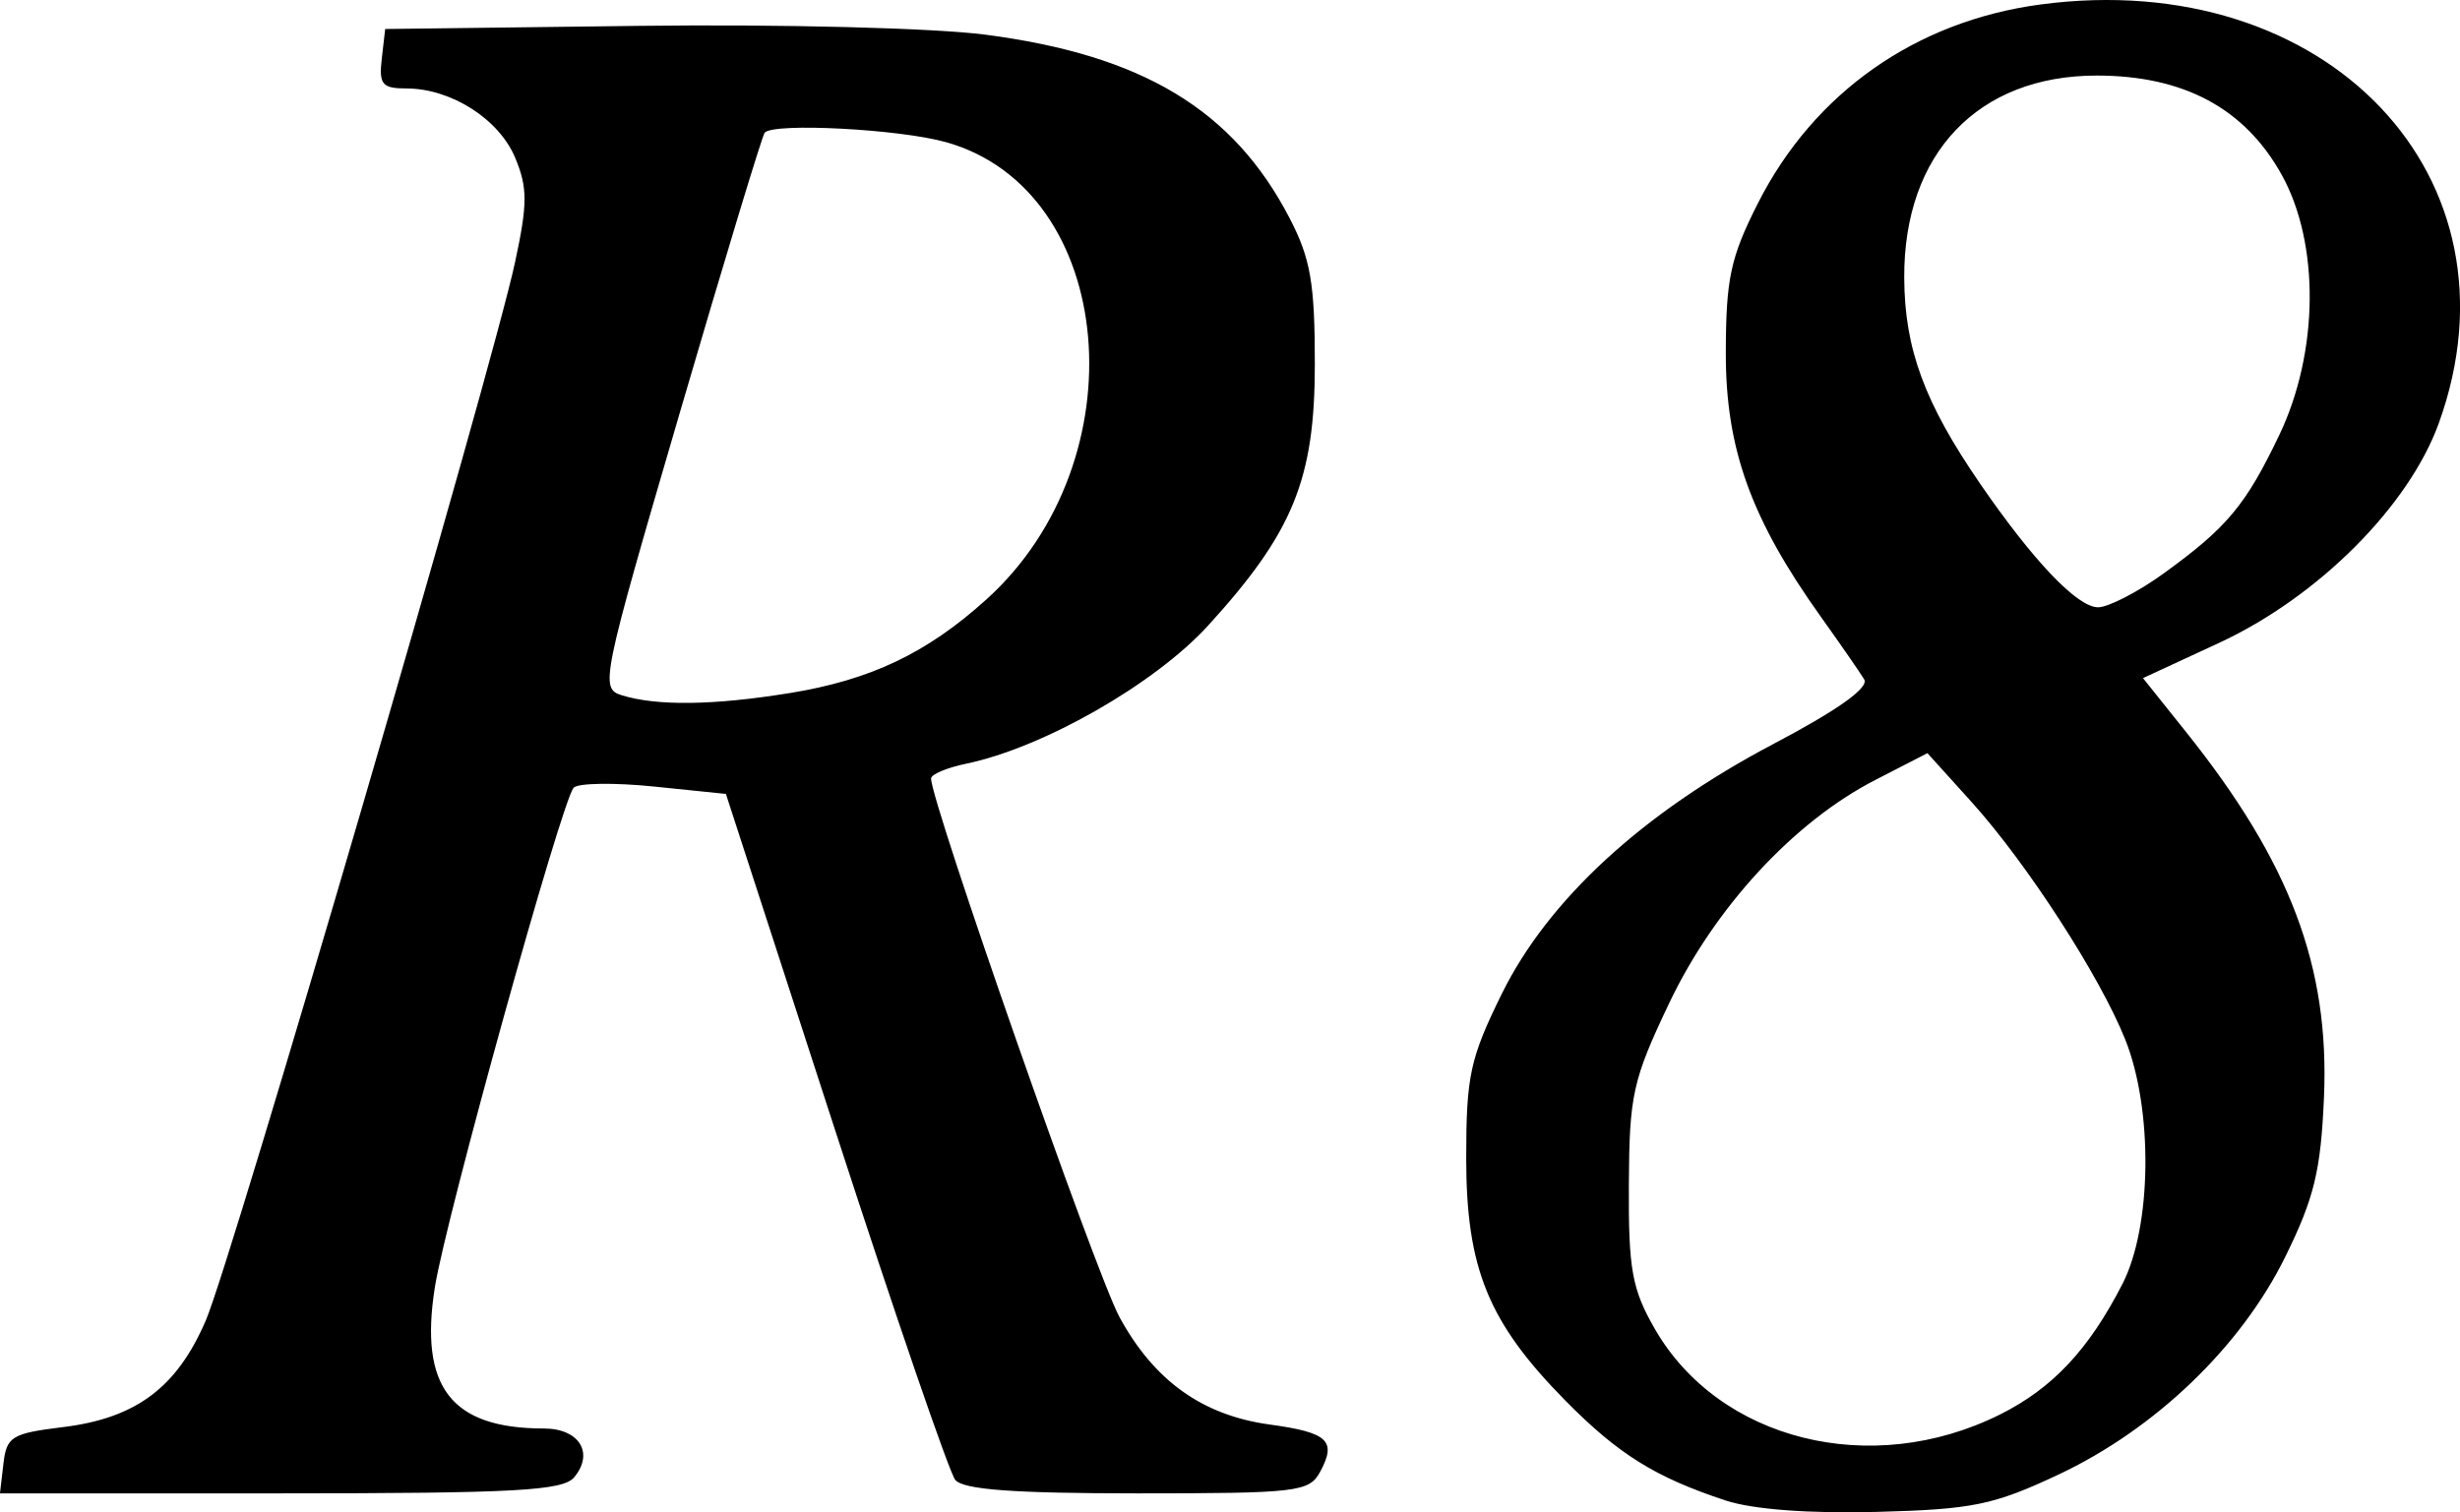 <?xml version="1.0" encoding="UTF-8" standalone="no"?>
<!-- Created with Inkscape (http://www.inkscape.org/) -->

<svg
   xmlns:dc="http://purl.org/dc/elements/1.1/"
   xmlns:cc="http://creativecommons.org/ns#"
   xmlns:rdf="http://www.w3.org/1999/02/22-rdf-syntax-ns#"
   xmlns:svg="http://www.w3.org/2000/svg"
   xmlns="http://www.w3.org/2000/svg"
   xmlns:sodipodi="http://sodipodi.sourceforge.net/DTD/sodipodi-0.dtd"
   xmlns:inkscape="http://www.inkscape.org/namespaces/inkscape"
   width="60.211mm"
   height="37.025mm"
   viewBox="0 0 60.211 37.025"
   version="1.1"
   id="svg8"
   inkscape:version="0.92.3 (2405546, 2018-03-11)"
   sodipodi:docname="tenor-reversefigure8twohanded.svg">
  <defs
     id="defs2" />
  <sodipodi:namedview
     id="base"
     pagecolor="#ffffff"
     bordercolor="#666666"
     borderopacity="1.0"
     inkscape:pageopacity="0.0"
     inkscape:pageshadow="2"
     inkscape:zoom="0.35"
     inkscape:cx="-336.13657"
     inkscape:cy="-81.420618"
     inkscape:document-units="mm"
     inkscape:current-layer="layer1"
     showgrid="false"
     fit-margin-top="0"
     fit-margin-left="0"
     fit-margin-right="0"
     fit-margin-bottom="0"
     inkscape:window-width="2160"
     inkscape:window-height="1346"
     inkscape:window-x="-11"
     inkscape:window-y="-11"
     inkscape:window-maximized="1" />
  <g
     inkscape:label="Layer 1"
     inkscape:groupmode="layer"
     id="layer1"
     transform="translate(-68.525,-90.266)">
    <path
       style="fill:#000000;stroke-width:0.265"
       d="m 110.762,127.002 c -1.724,-0.569 -2.628,-1.132 -3.924,-2.447 -1.885,-1.912 -2.426,-3.235 -2.426,-5.934 0,-2.014 0.093,-2.443 0.869,-4.02 1.134,-2.304 3.443,-4.43 6.645,-6.118 1.581,-0.833 2.35,-1.381 2.227,-1.584 -0.103,-0.171 -0.58,-0.859 -1.058,-1.529 -1.712,-2.396 -2.332,-4.116 -2.329,-6.46 0.003,-1.821 0.114,-2.34 0.785,-3.666 1.37,-2.708 3.865,-4.463 6.922,-4.869 7.007,-0.931 11.917,4.234 9.745,10.25 -0.736,2.037 -2.958,4.259 -5.382,5.382 l -1.859,0.861 1.051,1.315 c 2.55,3.189 3.516,5.745 3.379,8.944 -0.077,1.801 -0.239,2.471 -0.948,3.91 -1.086,2.205 -3.184,4.218 -5.558,5.334 -1.581,0.743 -2.095,0.848 -4.434,0.91 -1.664,0.044 -3.039,-0.06 -3.704,-0.279 z m 6.708,-2.102 c 1.29,-0.642 2.177,-1.587 3.004,-3.199 0.721,-1.407 0.754,-4.269 0.069,-5.984 -0.621,-1.554 -2.412,-4.322 -3.766,-5.821 l -1.076,-1.191 -1.279,0.658 c -1.996,1.027 -3.933,3.128 -5.046,5.471 -0.891,1.875 -0.972,2.241 -0.983,4.44 -0.011,2.066 0.076,2.551 0.63,3.517 1.571,2.743 5.302,3.675 8.447,2.109 z m 4.028,-20.606 c 1.538,-1.114 1.997,-1.665 2.816,-3.38 0.967,-2.025 0.993,-4.677 0.062,-6.361 -0.903,-1.633 -2.399,-2.437 -4.532,-2.437 -2.904,0 -4.722,1.908 -4.711,4.944 0.006,1.741 0.495,3.068 1.862,5.055 1.304,1.895 2.377,3.019 2.882,3.019 0.254,0 0.983,-0.378 1.621,-0.839 z M 68.609,126.101 c 0.076,-0.664 0.204,-0.742 1.454,-0.895 1.79,-0.218 2.791,-0.966 3.499,-2.611 0.641,-1.49 6.996,-23.241 7.569,-25.906 0.309,-1.436 0.309,-1.829 0.003,-2.562 -0.395,-0.946 -1.569,-1.695 -2.657,-1.695 -0.599,0 -0.681,-0.098 -0.608,-0.728 l 0.084,-0.728 6.218,-0.077 c 3.5,-0.043 7.201,0.051 8.467,0.215 3.852,0.5 6.074,1.84 7.451,4.492 0.514,0.99 0.618,1.592 0.618,3.572 0,2.819 -0.531,4.12 -2.611,6.402 -1.305,1.431 -4.034,2.991 -5.922,3.383 -0.473,0.098 -0.86,0.261 -0.86,0.363 0,0.589 4.035,12.128 4.611,13.185 0.85,1.561 2.03,2.405 3.677,2.631 1.426,0.195 1.643,0.397 1.239,1.15 -0.269,0.502 -0.543,0.535 -4.478,0.535 -3.035,0 -4.265,-0.091 -4.458,-0.331 -0.147,-0.182 -1.47,-4.035 -2.94,-8.562 l -2.673,-8.231 -1.764,-0.181 c -0.97,-0.099 -1.853,-0.086 -1.962,0.029 -0.289,0.305 -3.13,10.536 -3.398,12.233 -0.385,2.44 0.399,3.455 2.668,3.455 0.865,0 1.238,0.598 0.743,1.194 -0.274,0.33 -1.438,0.394 -7.191,0.394 h -6.864 z m 19.232,-18.864 c 1.992,-0.323 3.369,-0.978 4.828,-2.296 3.774,-3.41 3.188,-10.025 -0.991,-11.195 -1.142,-0.32 -4.201,-0.48 -4.436,-0.233 -0.058,0.061 -0.993,3.146 -2.078,6.857 -1.922,6.572 -1.958,6.751 -1.417,6.919 0.858,0.265 2.245,0.247 4.094,-0.053 z"
       id="path956"
       inkscape:connector-curvature="0" />
  </g>
</svg>
